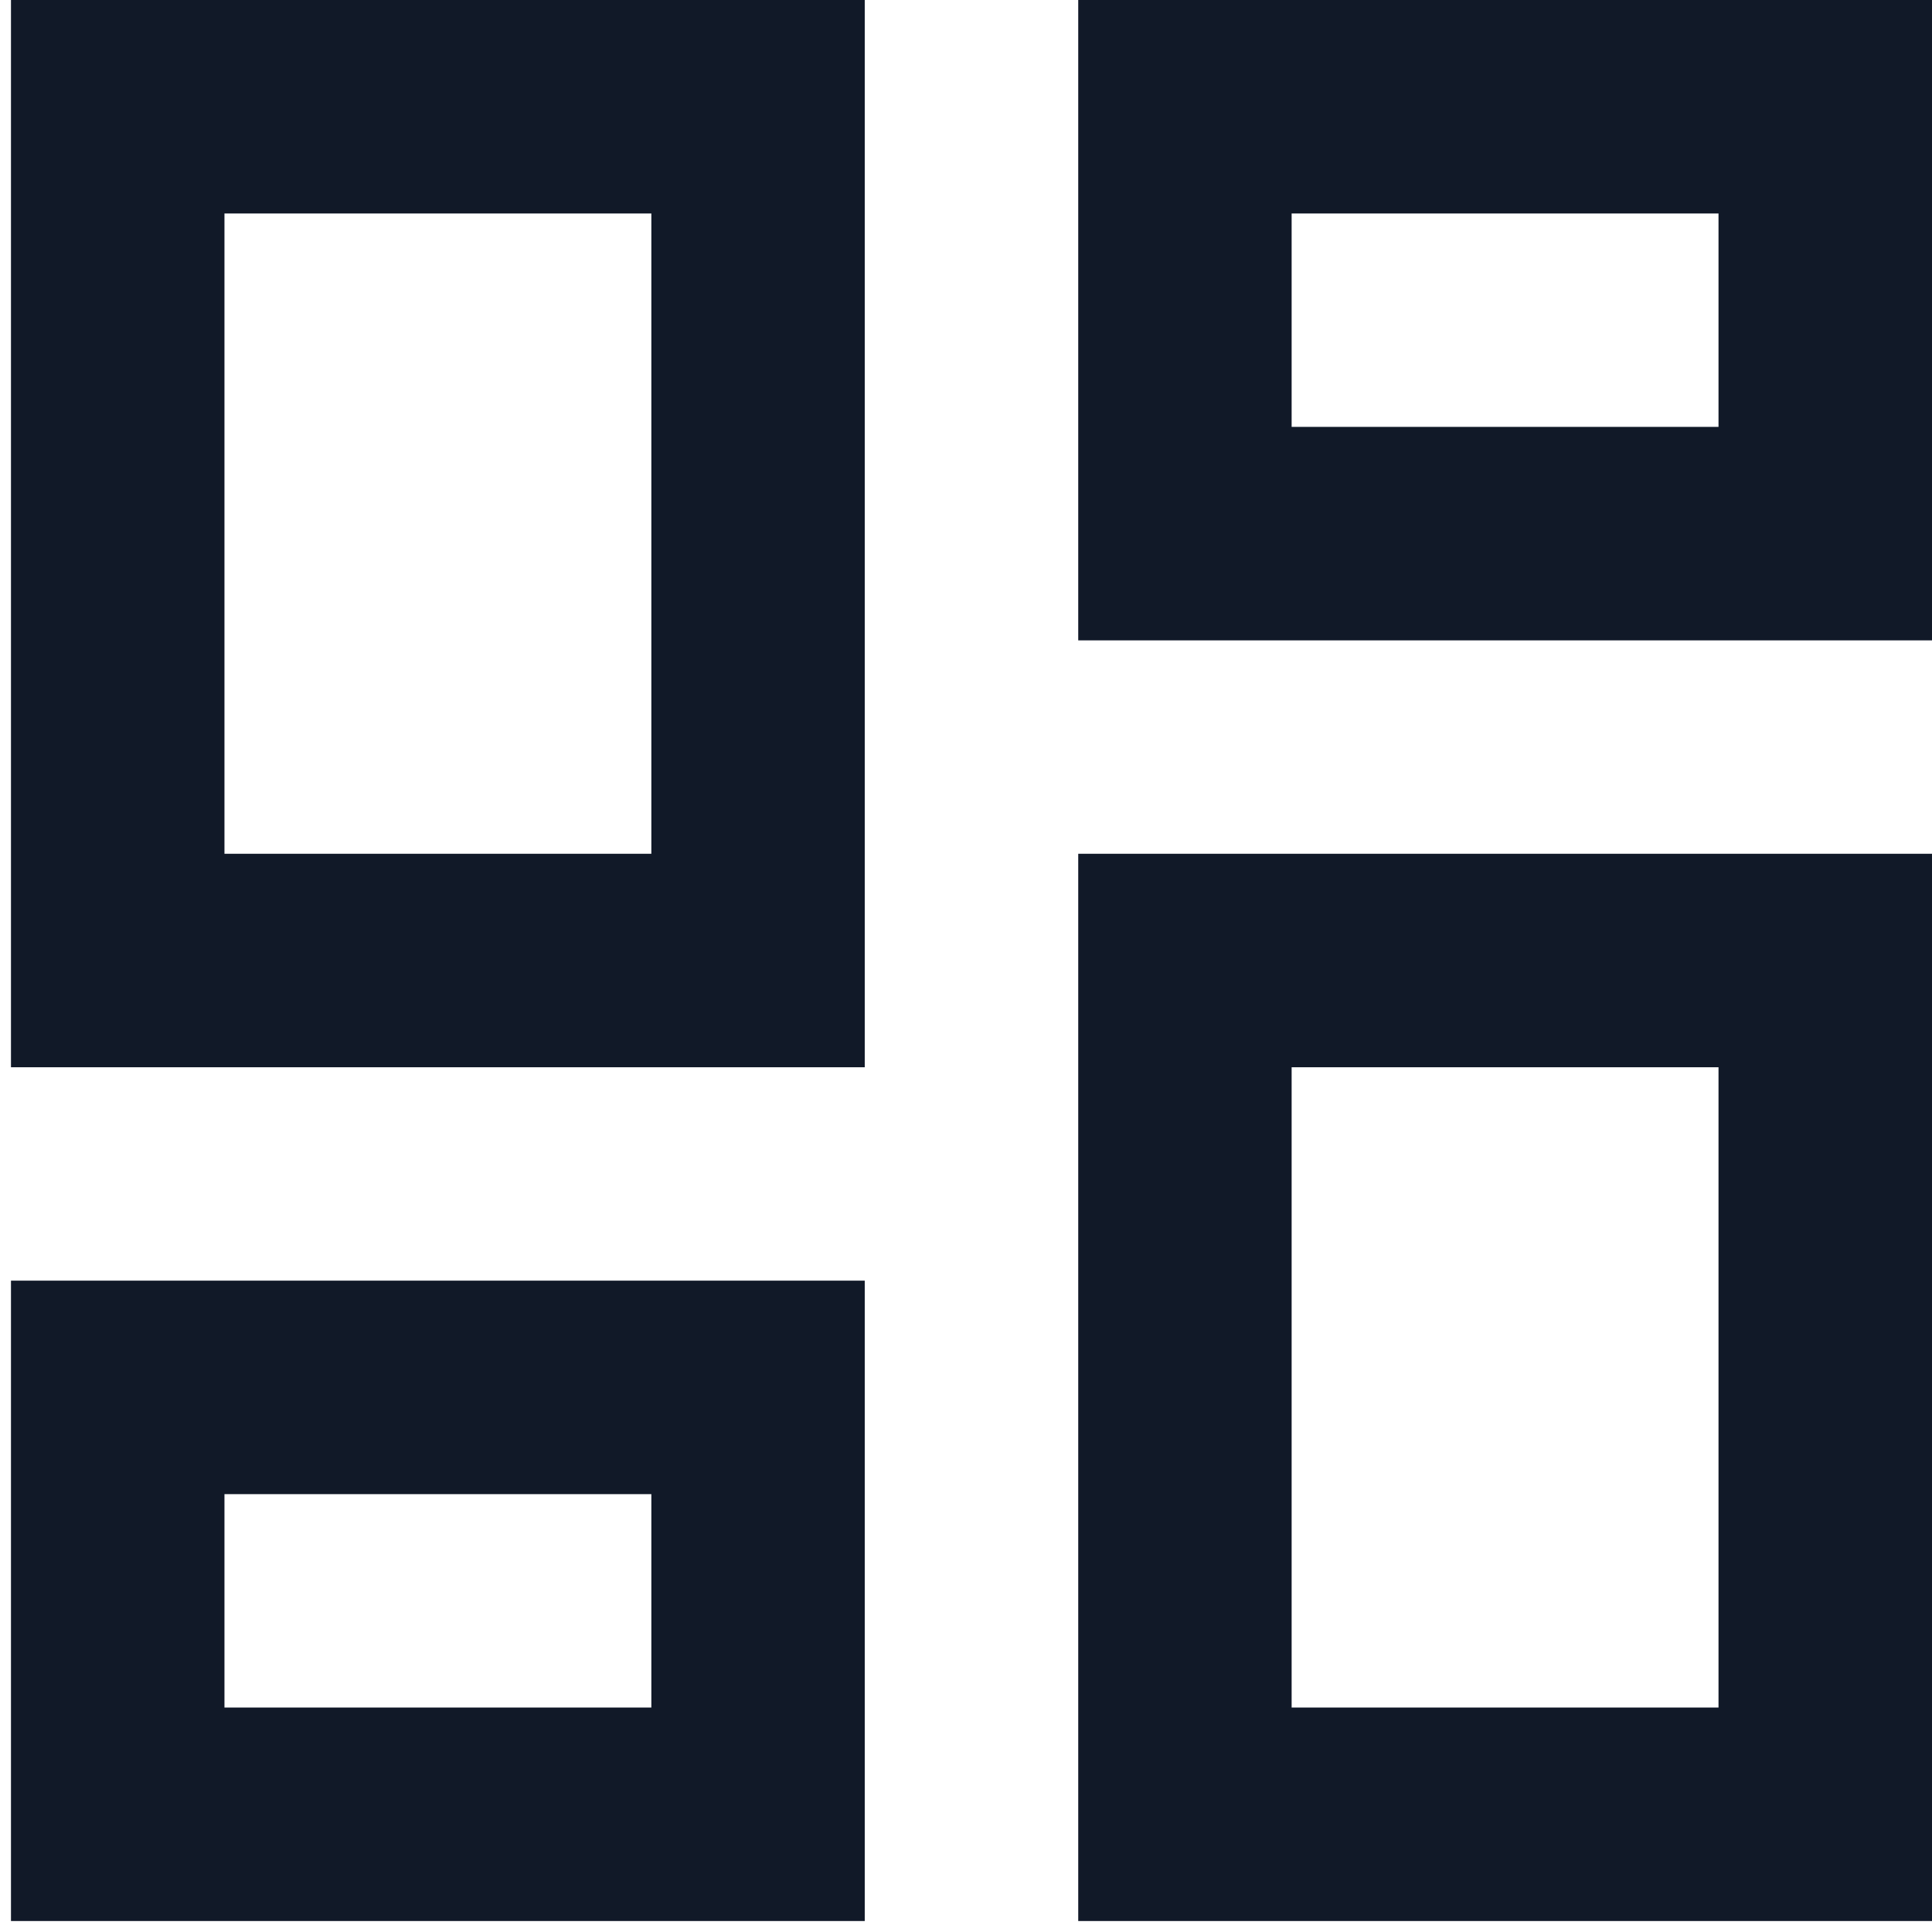 <svg width="22" height="22" viewBox="0 0 22 22" fill="none" xmlns="http://www.w3.org/2000/svg">
<path d="M12.278 21.875V9.722H22V21.875H12.278ZM0.125 12.153V0H9.847V12.153H0.125ZM7.417 9.722V2.431H2.556V9.722H7.417ZM0.125 21.875V14.583H9.847V21.875H0.125ZM2.556 19.444H7.417V17.014H2.556V19.444ZM14.708 19.444H19.569V12.153H14.708V19.444ZM12.278 0H22V7.292H12.278V0ZM14.708 2.431V4.861H19.569V2.431H14.708Z" fill="#111928"/>
</svg>
